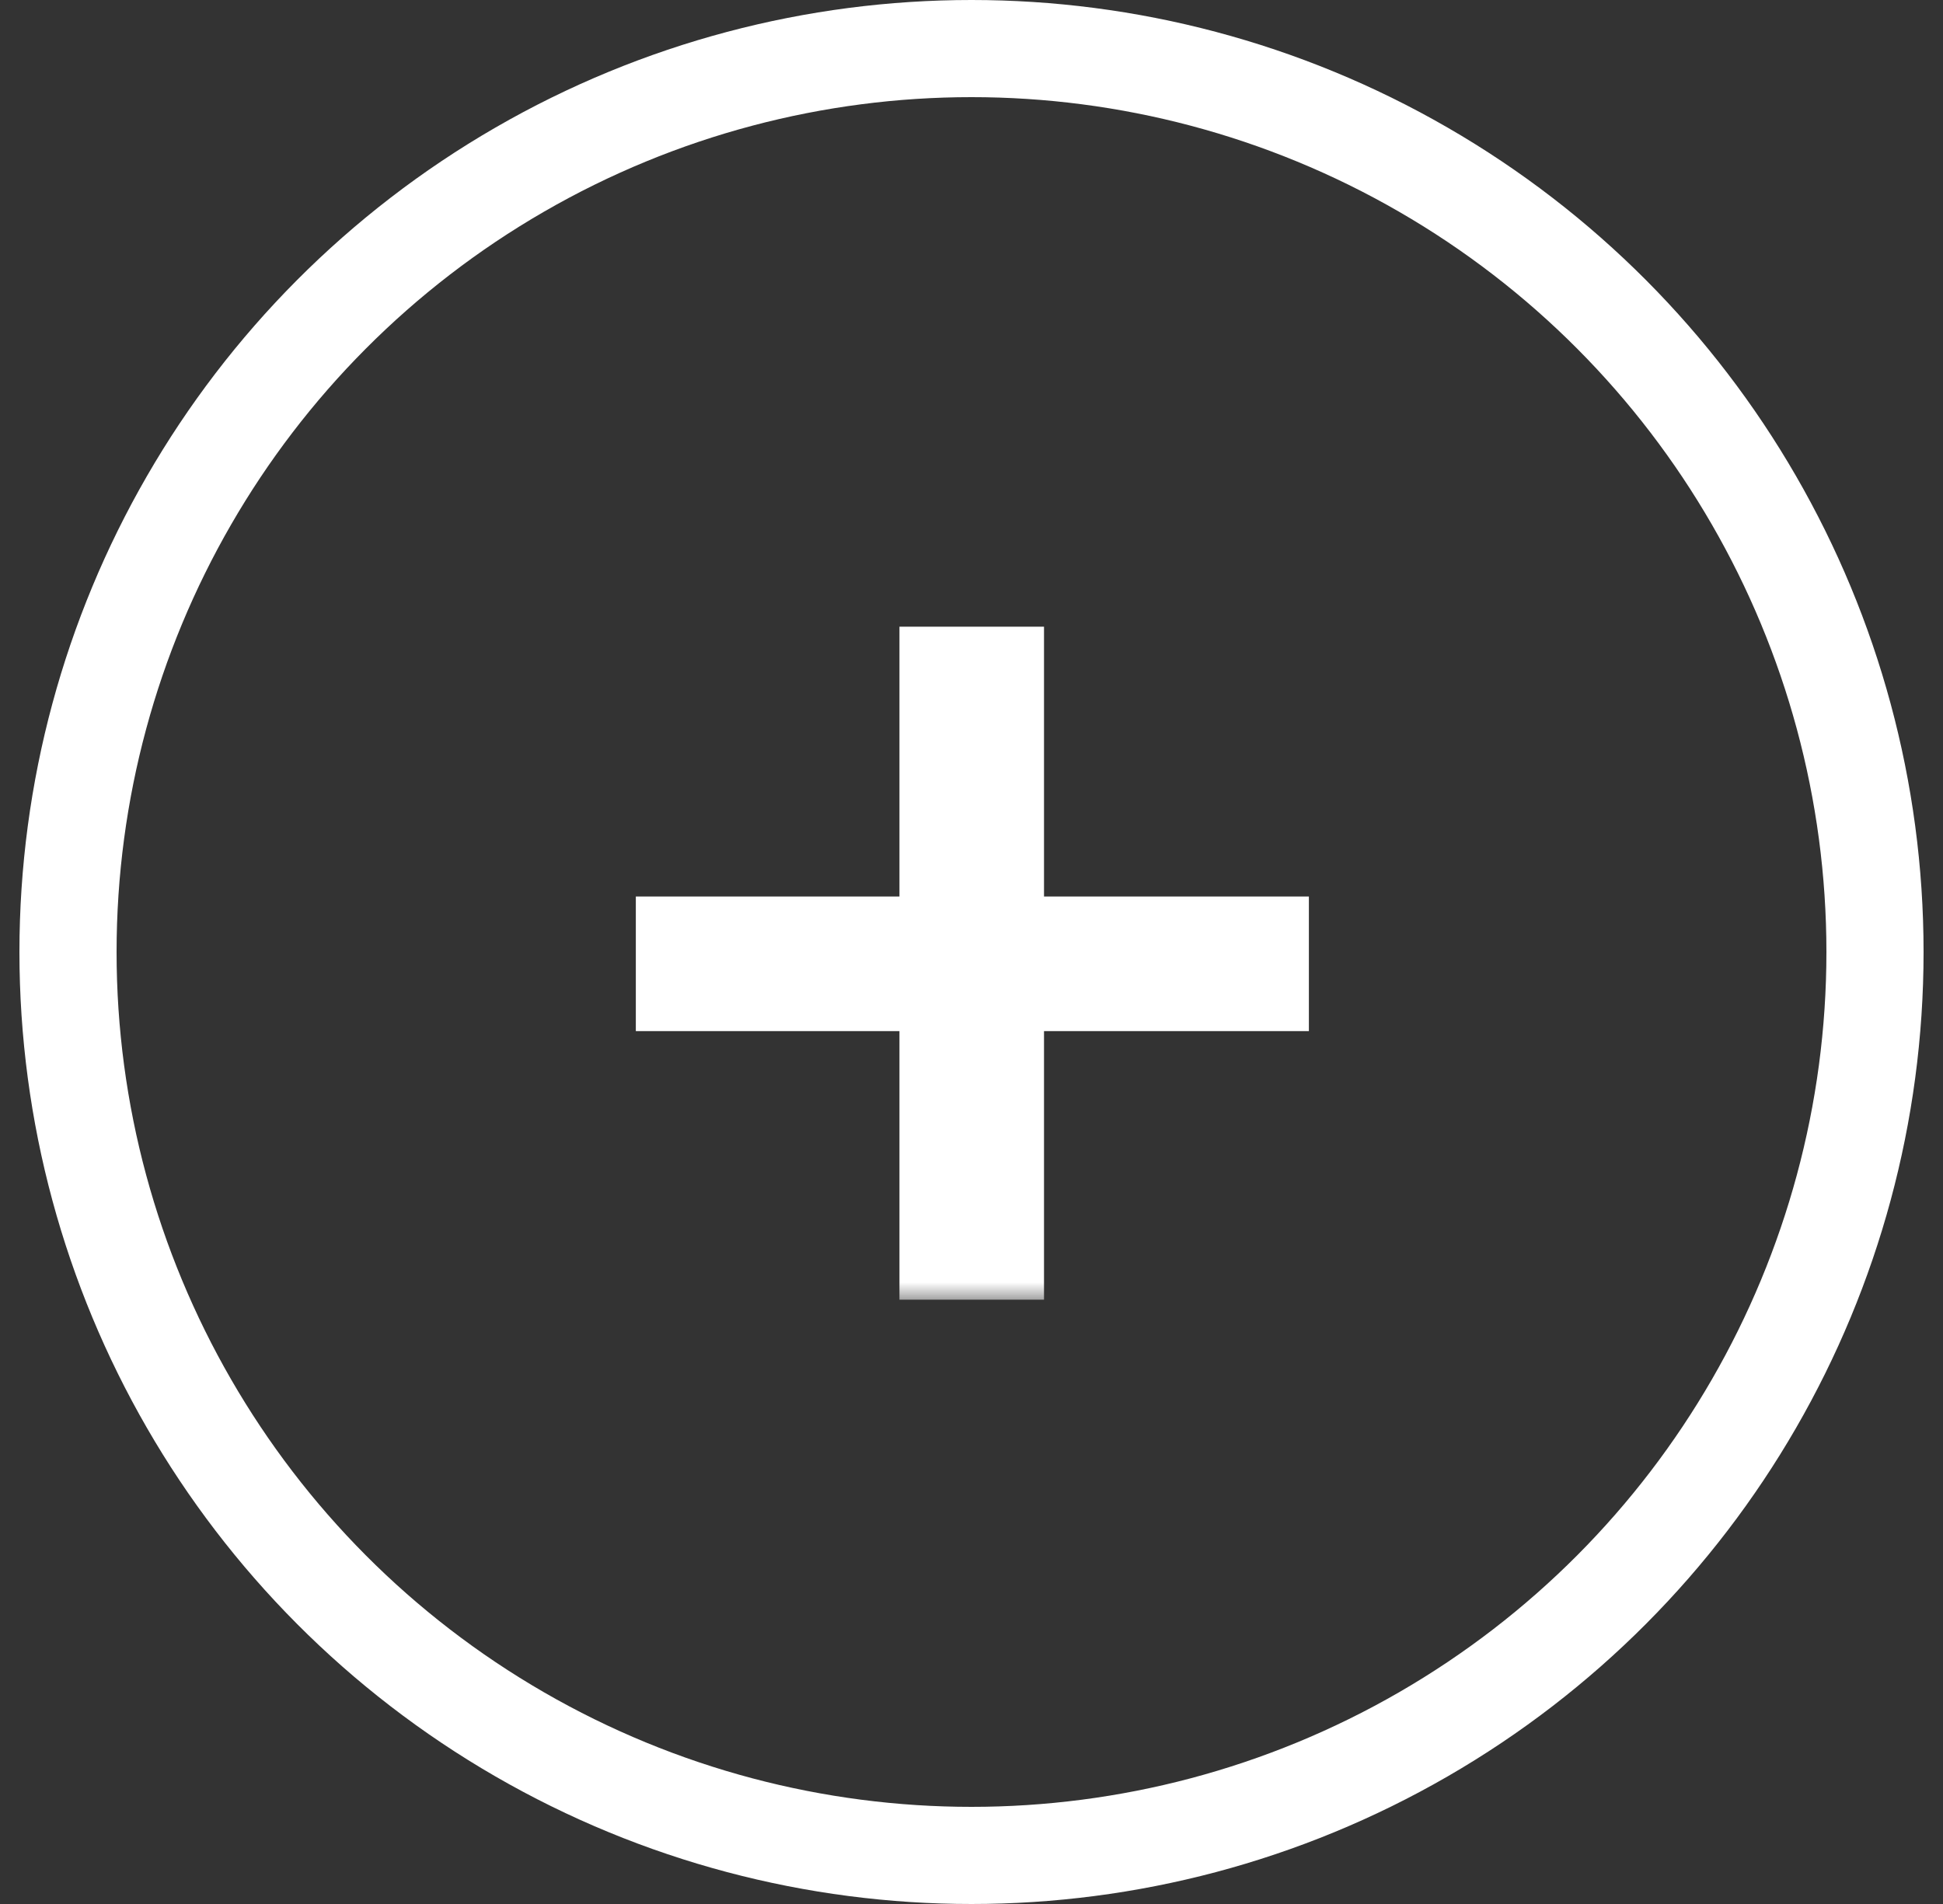 <svg width="50" height="49" viewBox="0 0 50 49" fill="none" xmlns="http://www.w3.org/2000/svg">
<rect x="0" y="0" width="50" height="49" fill="#333333" stroke="none"/>
<circle cx="25" cy="24.5" r="23.25" stroke="white" stroke-width="2.5"/>
<mask id="path-2-outside-1_2106_2453" maskUnits="userSpaceOnUse" x="15.5" y="15.5" width="19" height="18" fill="black">
<rect fill="white" x="15.5" y="15.5" width="19" height="18"/>
<path d="M33.182 26.036H26.366V32.948H23.646V26.036H16.862V23.572H23.646V16.628H26.366V23.572H33.182V26.036Z"/>
</mask>
<path d="M33.182 26.036H26.366V32.948H23.646V26.036H16.862V23.572H23.646V16.628H26.366V23.572H33.182V26.036Z" fill="white"/>
<path d="M33.182 26.036V26.536H33.682V26.036H33.182ZM26.366 26.036V25.536H25.866V26.036H26.366ZM26.366 32.948V33.448H26.866V32.948H26.366ZM23.646 32.948H23.146V33.448H23.646V32.948ZM23.646 26.036H24.146V25.536H23.646V26.036ZM16.862 26.036H16.362V26.536H16.862V26.036ZM16.862 23.572V23.072H16.362V23.572H16.862ZM23.646 23.572V24.072H24.146V23.572H23.646ZM23.646 16.628V16.128H23.146V16.628H23.646ZM26.366 16.628H26.866V16.128H26.366V16.628ZM26.366 23.572H25.866V24.072H26.366V23.572ZM33.182 23.572H33.682V23.072H33.182V23.572ZM33.182 26.036V25.536H26.366V26.036V26.536H33.182V26.036ZM26.366 26.036H25.866V32.948H26.366H26.866V26.036H26.366ZM26.366 32.948V32.448H23.646V32.948V33.448H26.366V32.948ZM23.646 32.948H24.146V26.036H23.646H23.146V32.948H23.646ZM23.646 26.036V25.536H16.862V26.036V26.536H23.646V26.036ZM16.862 26.036H17.362V23.572H16.862H16.362V26.036H16.862ZM16.862 23.572V24.072H23.646V23.572V23.072H16.862V23.572ZM23.646 23.572H24.146V16.628H23.646H23.146V23.572H23.646ZM23.646 16.628V17.128H26.366V16.628V16.128H23.646V16.628ZM26.366 16.628H25.866V23.572H26.366H26.866V16.628H26.366ZM26.366 23.572V24.072H33.182V23.572V23.072H26.366V23.572ZM33.182 23.572H32.682V26.036H33.182H33.682V23.572H33.182Z" fill="white" mask="url(#path-2-outside-1_2106_2453)"/>
</svg>
